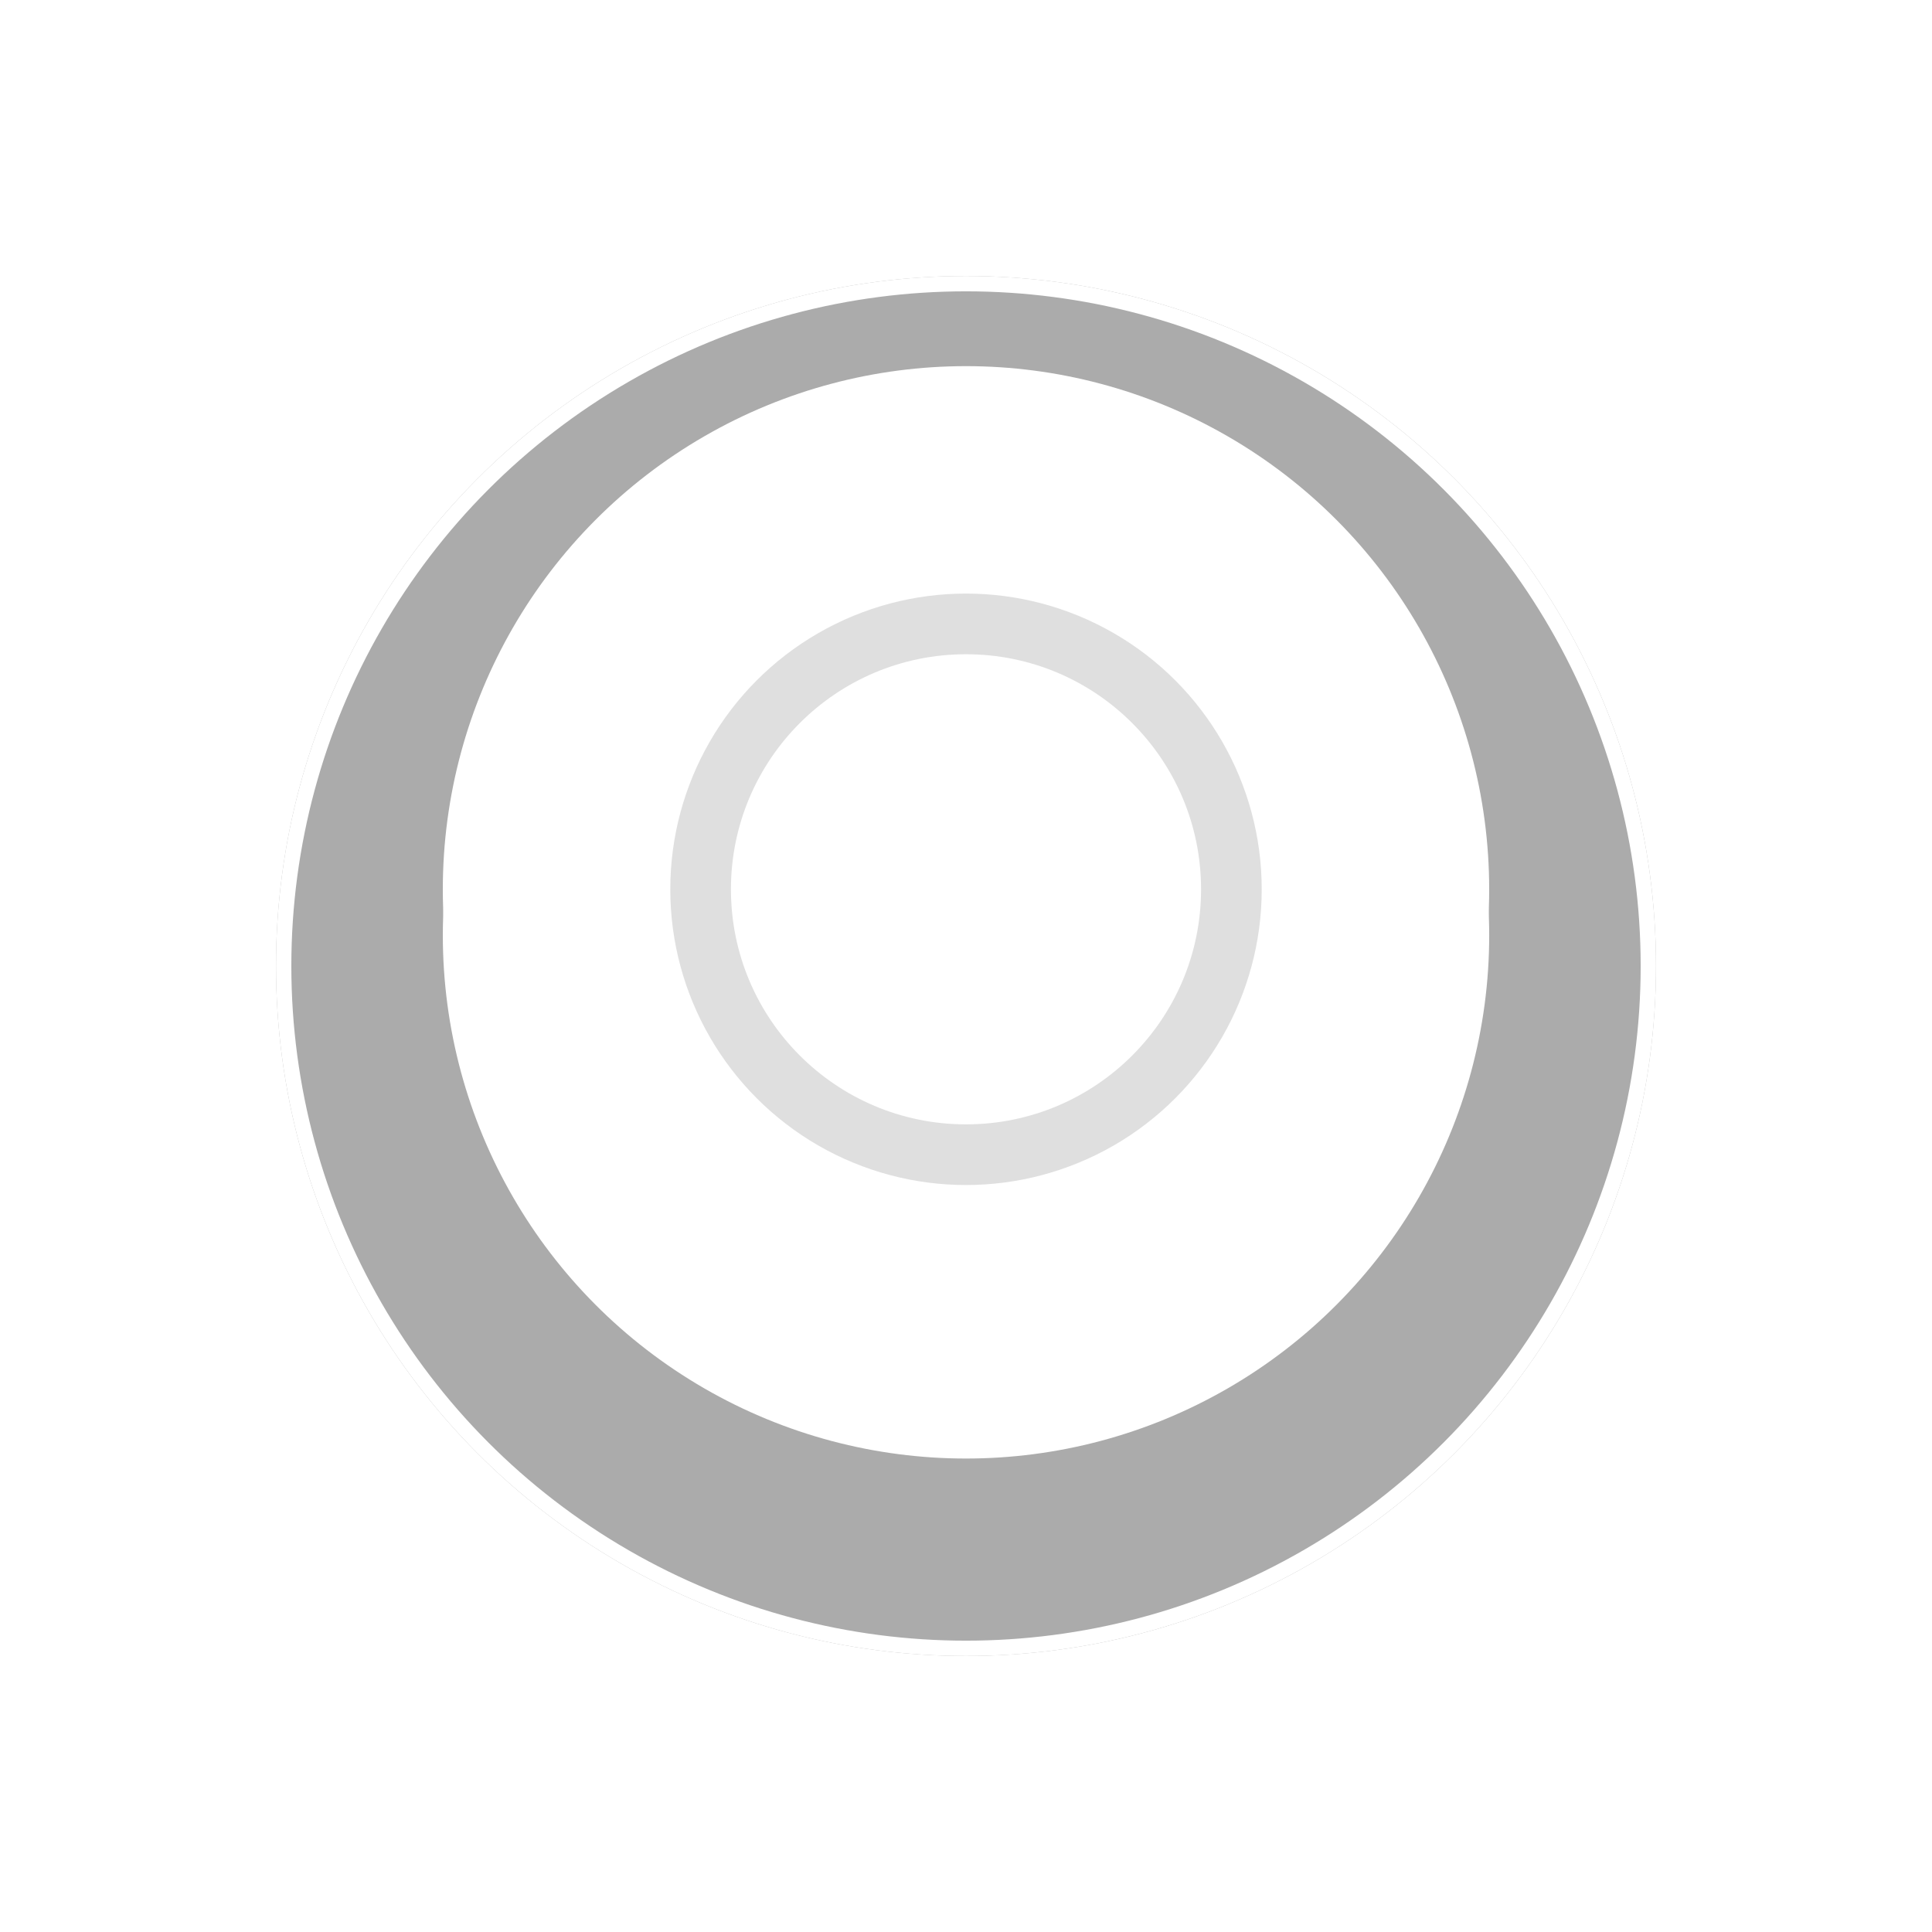 <svg xmlns="http://www.w3.org/2000/svg" xmlns:xlink="http://www.w3.org/1999/xlink" width="126" height="126" viewBox="0 0 126 126">
  <defs>
    <linearGradient id="linear-gradient" x1="0.5" x2="0.5" y2="1" gradientUnits="objectBoundingBox">
      <stop offset="0" stop-color="#30c179"/>
      <stop offset="1" stop-color="#469c57"/>
    </linearGradient>
    <filter id="Ellipse_229" x="0" y="0" width="126" height="126" filterUnits="userSpaceOnUse">
      <feOffset dy="5" input="SourceAlpha"/>
      <feGaussianBlur stdDeviation="6" result="blur"/>
      <feFlood flood-opacity="0.451"/>
      <feComposite operator="in" in2="blur"/>
      <feComposite in="SourceGraphic"/>
    </filter>
    <filter id="Ellipse_228" x="28.879" y="23.879" width="68.242" height="68.242" filterUnits="userSpaceOnUse">
      <feOffset dy="3" input="SourceAlpha"/>
      <feGaussianBlur stdDeviation="3" result="blur-2"/>
      <feFlood flood-opacity="0.161" result="color"/>
      <feComposite operator="out" in="SourceGraphic" in2="blur-2"/>
      <feComposite operator="in" in="color"/>
      <feComposite operator="in" in2="SourceGraphic"/>
    </filter>
  </defs>
  <g id="Component_68_1" data-name="Component 68 – 1" transform="translate(18 13)">
    <g id="Group_40365" data-name="Group 40365">
      <g transform="matrix(1, 0, 0, 1, -18, -13)" filter="url(#Ellipse_229)">
        <g id="Ellipse_229-2" data-name="Ellipse 229" transform="translate(18 13)" stroke="#fff" stroke-width="1" opacity="0.332">
          <circle cx="45" cy="45" r="45" stroke="none"/>
          <circle cx="45" cy="45" r="44.5" fill="none"/>
        </g>
      </g>
      <g data-type="innerShadowGroup">
        <circle id="Ellipse_228-2" data-name="Ellipse 228" cx="34.121" cy="34.121" r="34.121" transform="translate(10.879 10.879)" fill="#fff"/>
        <g transform="matrix(1, 0, 0, 1, -18, -13)" filter="url(#Ellipse_228)">
          <circle id="Ellipse_228-3" data-name="Ellipse 228" cx="34.121" cy="34.121" r="34.121" transform="translate(28.88 23.88)" fill="#fff"/>
        </g>
        <g class="stroke" id="Ellipse_228-4" data-name="Ellipse 228" transform="translate(10.879 10.879)" fill="none" stroke-width="2">
          <circle cx="34.121" cy="34.121" r="34.121" stroke="none"/>
          <circle cx="34.121" cy="34.121" r="33.121" fill="none"/>
        </g>
      </g>
    </g>
    <g id="Group_40372" data-name="Group 40372" transform="translate(25.714 25.712)">
      <circle id="Ellipse_236" data-name="Ellipse 236" cx="19.286" cy="19.286" r="19.286" transform="translate(0 0)" opacity="0.128"/>
      <g class="stroke" id="Ellipse_237" data-name="Ellipse 237" transform="translate(3.956 3.956)" fill="#fff" stroke-width="2">
        <circle cx="15.33" cy="15.33" r="15.33" stroke="none"/>
        <circle cx="15.33" cy="15.33" r="14.33" fill="none"/>
      </g>
      <path class="stroke" id="Path_53100" data-name="Path 53100" d="M-7042.924-20604l3.866,3.461,6.747-8.367" transform="translate(7057.313 20624.012)" fill="none" stroke-linecap="round" stroke-linejoin="round" stroke-width="3"/>
    </g>
  </g>
</svg>
